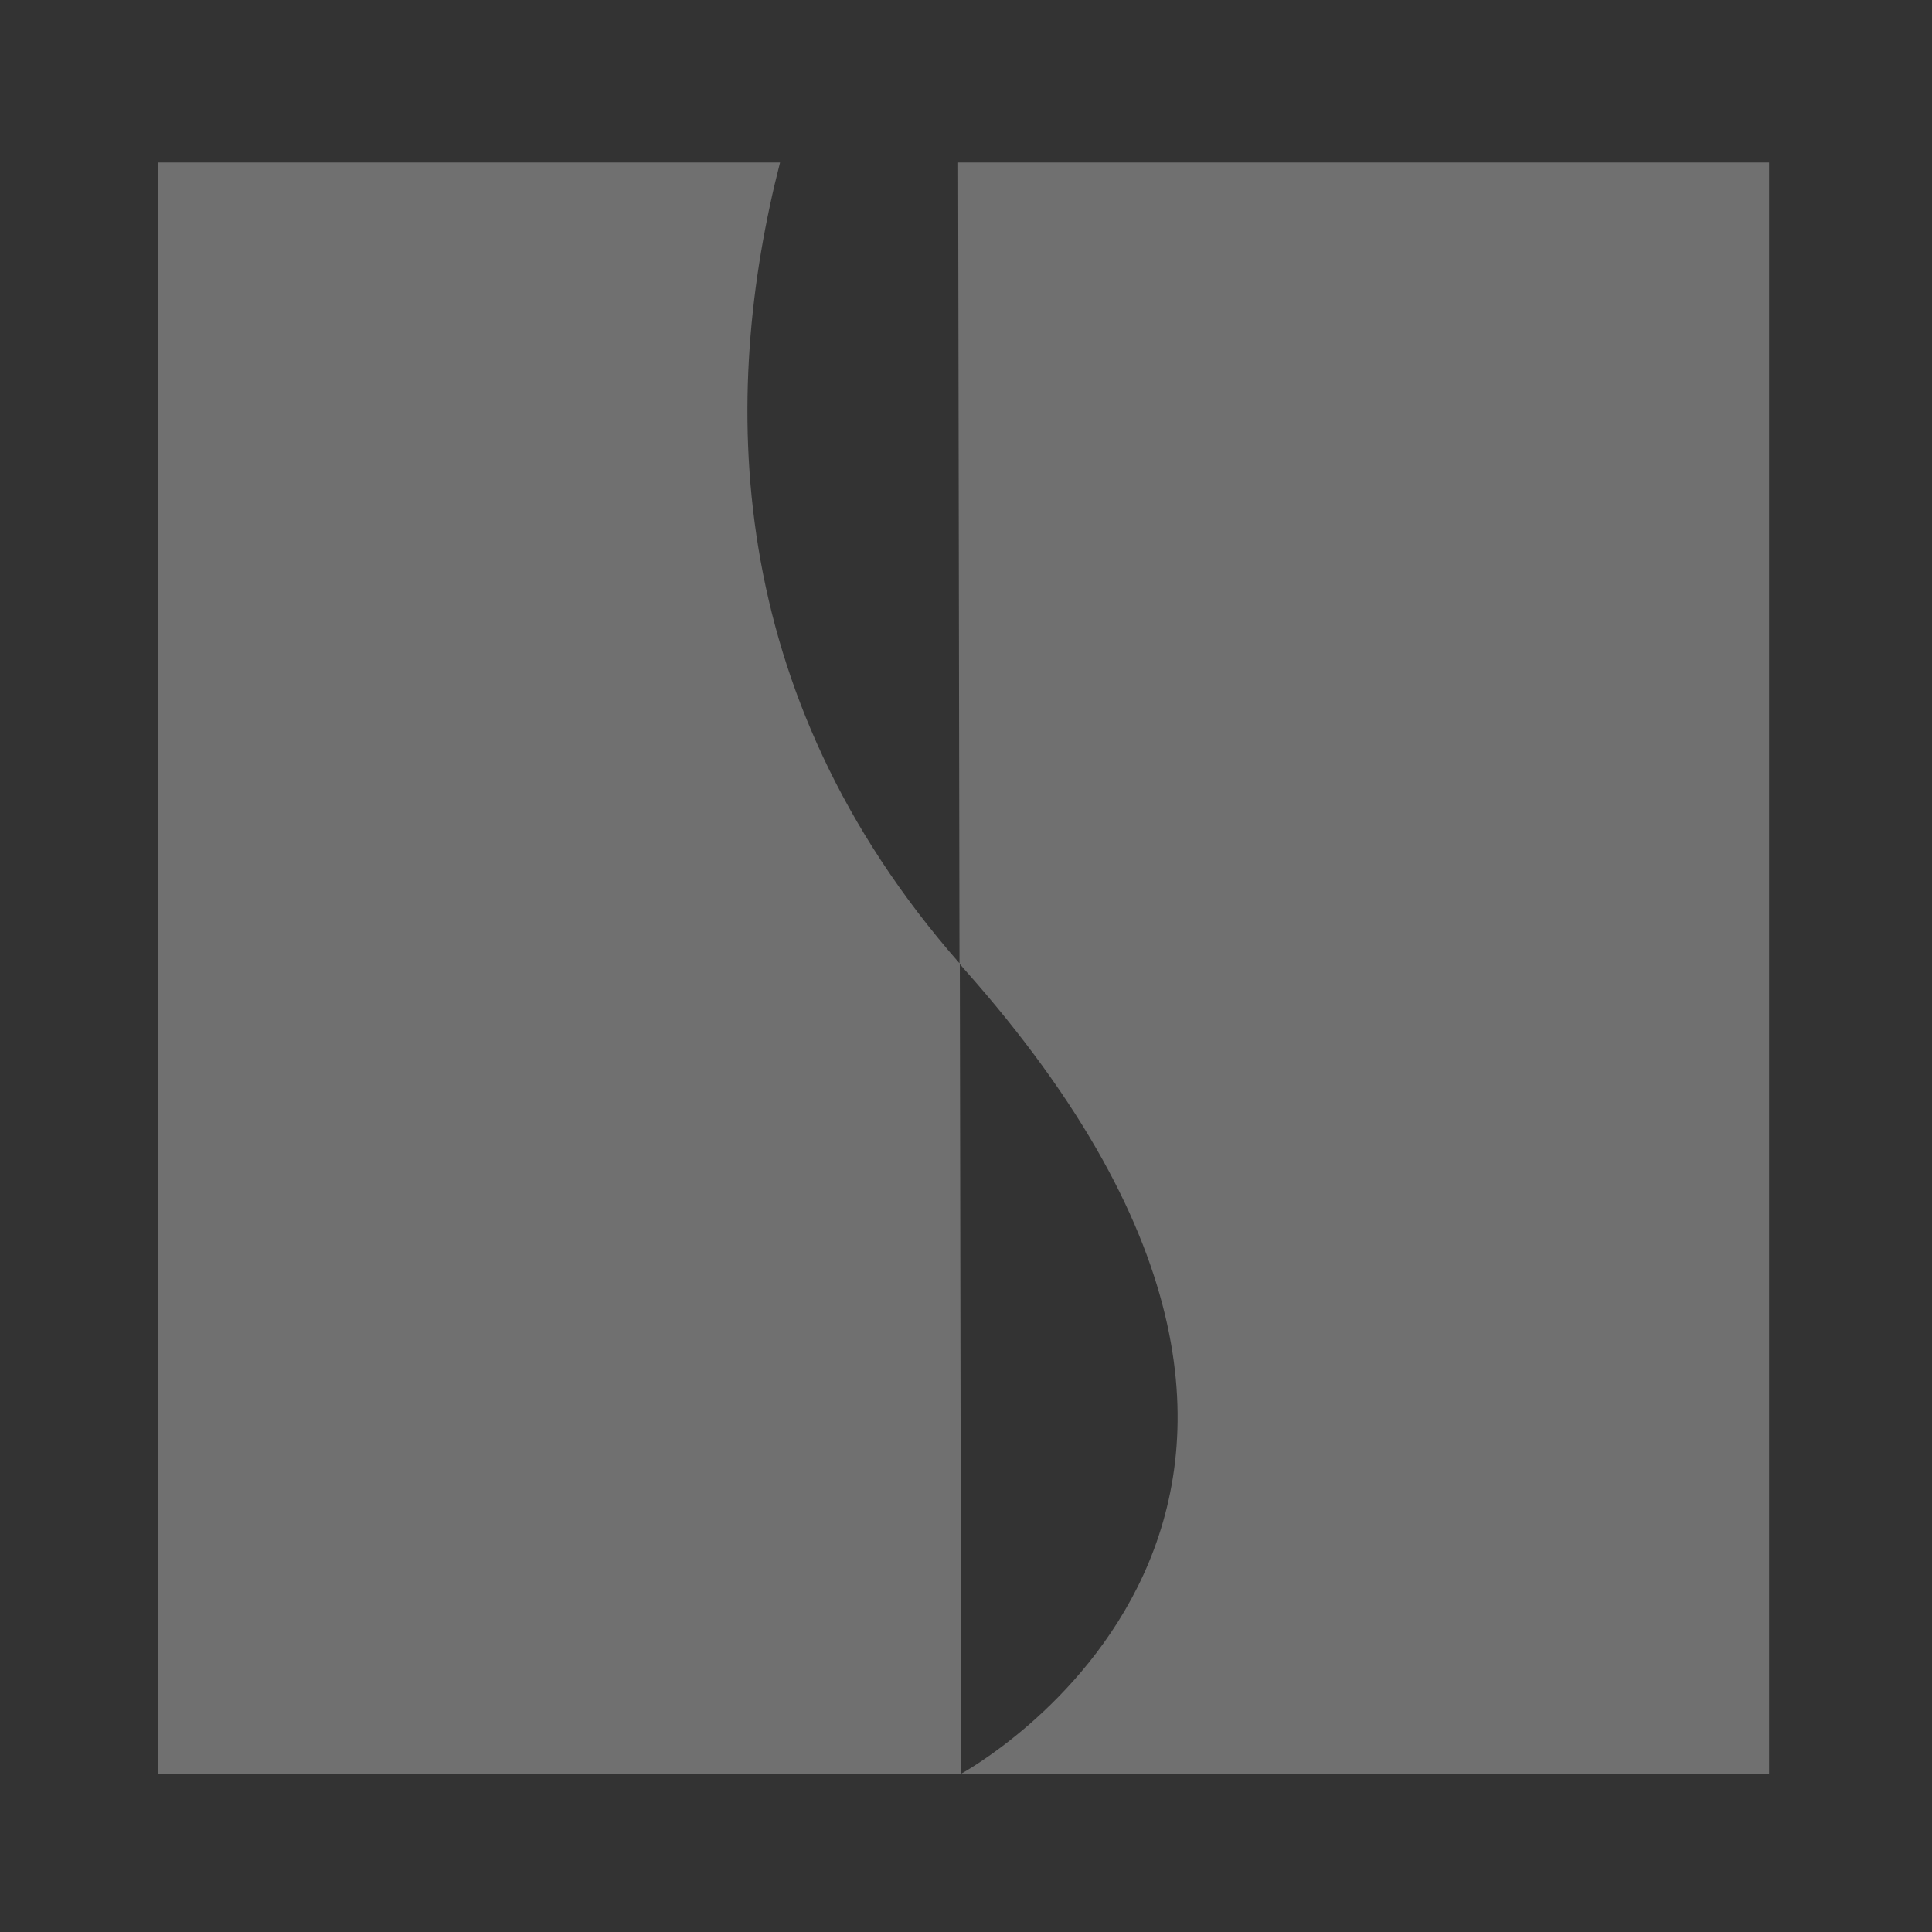 <svg width="415" height="415" viewBox="0 0 415 415" fill="none" xmlns="http://www.w3.org/2000/svg">
<rect x="0" y="0" width="415" height="415" fill="#333333" stroke="none"/>
<path d="M167.556 34.909H33.94V381.041H206.465L206.176 207.001C154.996 148.746 154.852 84.573 167.556 34.909Z" fill="white" fill-opacity="0.3"/>
<path d="M205.815 34.909L206.104 207.001C206.104 207.001 206.681 207.65 206.97 208.011C310.774 324.664 206.393 381.041 206.393 381.041H380V34.909H205.815Z" fill="white" fill-opacity="0.3"/>
</svg>
